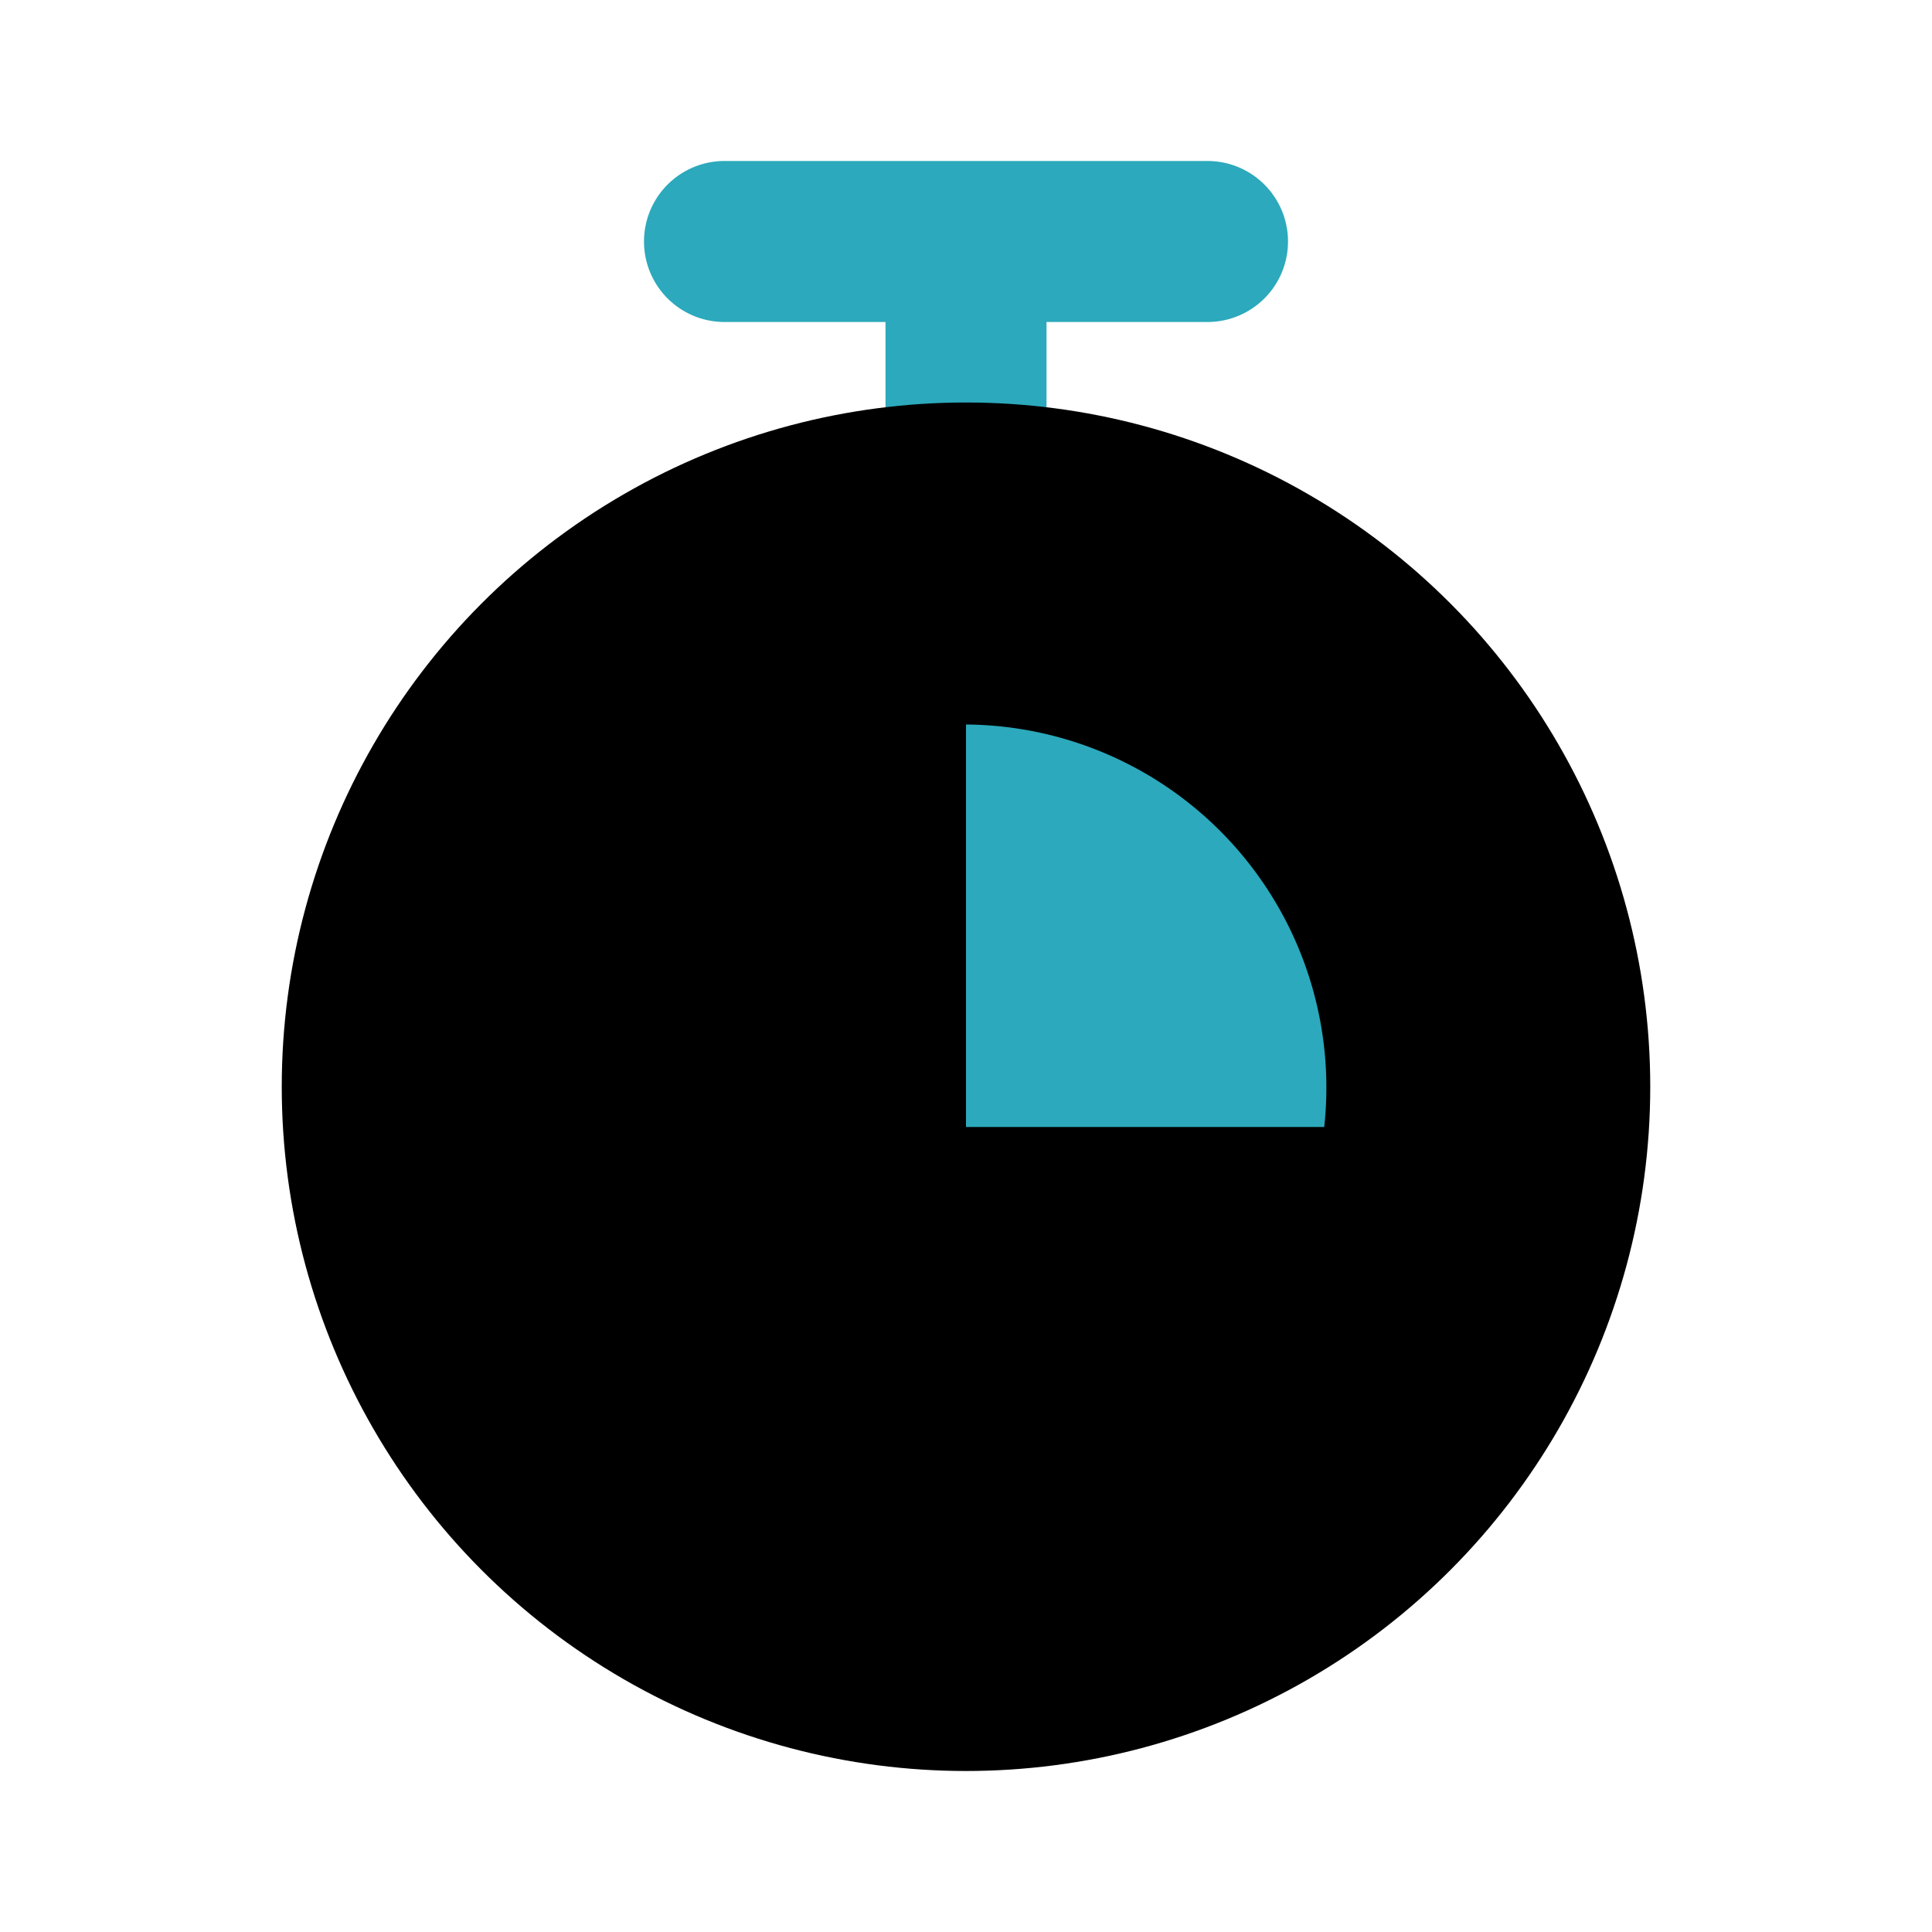 <?xml version="1.0" encoding="utf-8"?><!-- Uploaded to: SVG Repo, www.svgrepo.com, Generator: SVG Repo Mixer Tools -->
<svg fill="#000000" width="800px" height="800px" viewBox="0 0 24 24" id="chronometer-3-second" data-name="Flat Color" xmlns="http://www.w3.org/2000/svg" class="icon flat-color"><path id="secondary" d="M15,2H9A1,1,0,0,0,9,4h2V6a1,1,0,0,0,2,0V4h2a1,1,0,0,0,0-2Z" style="fill: rgb(44, 169, 188);"></path><circle id="primary" cx="12" cy="13.5" r="8.5" style="fill: rgb(0, 0, 0);"></circle><path id="secondary-2" data-name="secondary" d="M16.45,14l0,0A4.51,4.51,0,0,0,12,9v5Z" style="fill: rgb(44, 169, 188);"></path></svg>